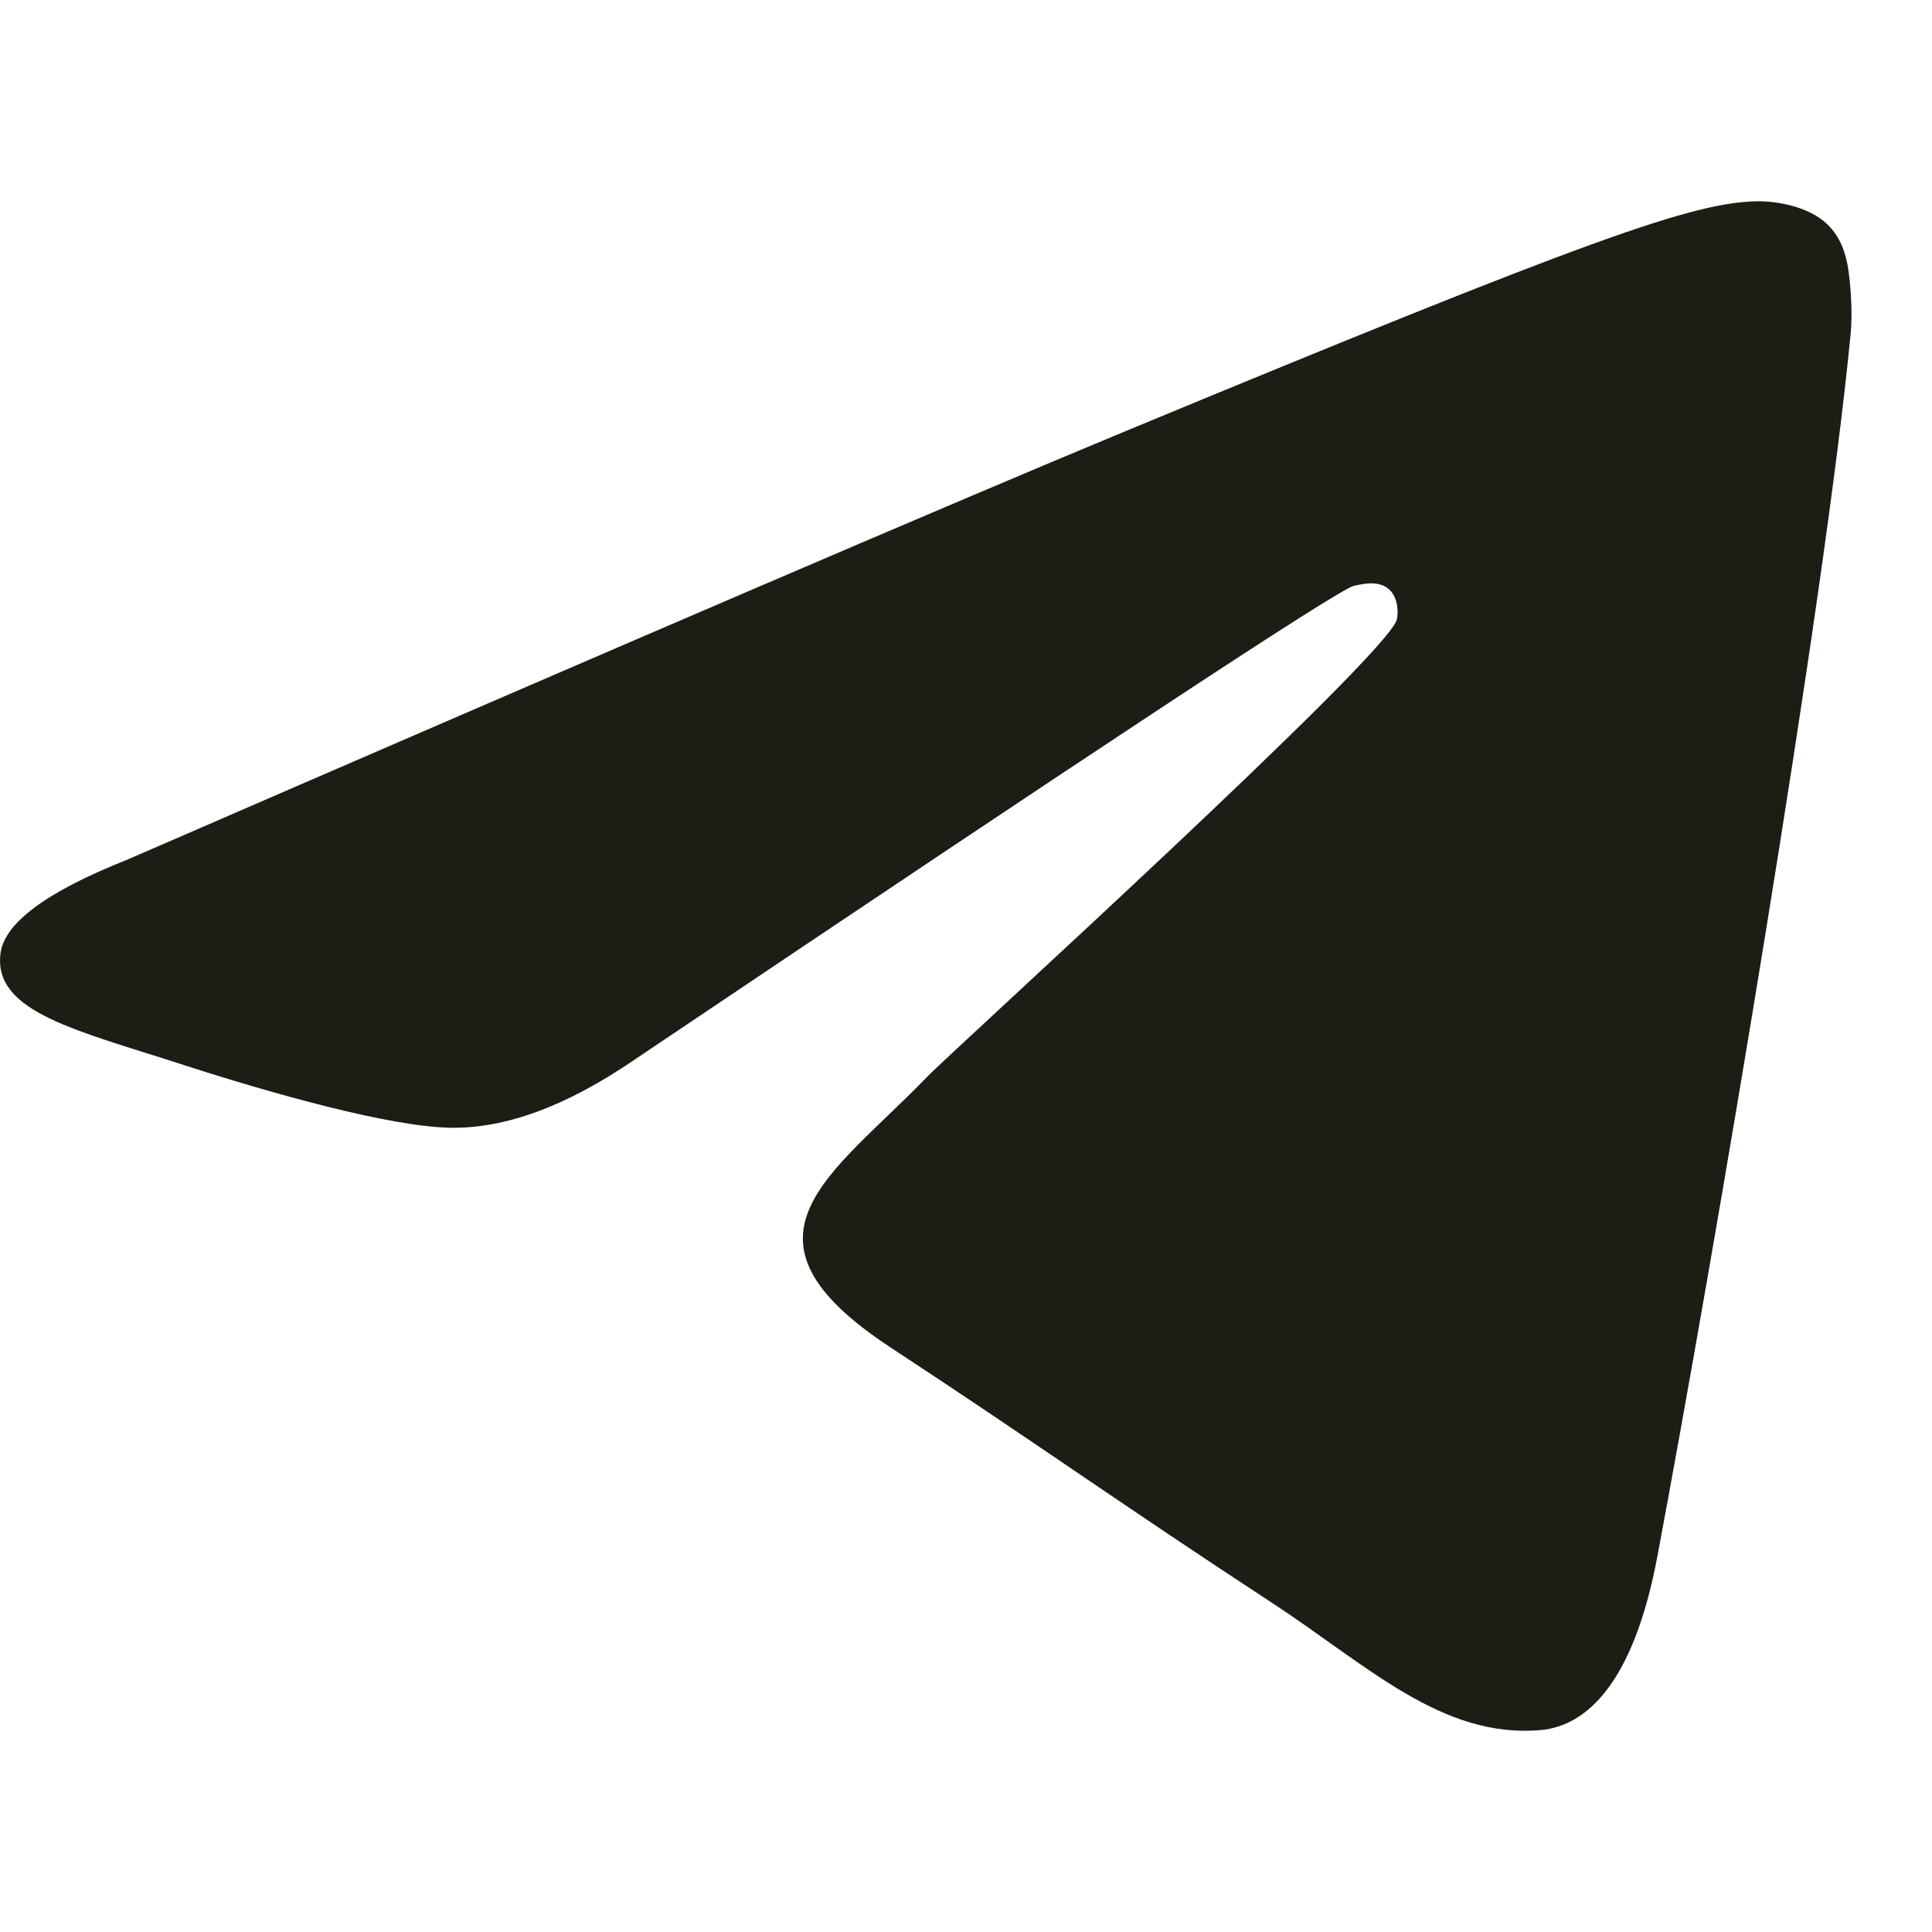 <svg width="24" height="24" viewBox="0 0 24 24" fill="none" xmlns="http://www.w3.org/2000/svg">
<path d="M1.581 10.679C7.756 7.998 11.873 6.231 13.931 5.377C19.815 2.938 21.036 2.514 21.834 2.5C22.009 2.497 22.4 2.54 22.654 2.746C22.866 2.919 22.926 3.153 22.956 3.318C22.982 3.482 23.019 3.856 22.989 4.148C22.671 7.487 21.291 15.587 20.59 19.326C20.295 20.908 19.709 21.439 19.143 21.491C17.912 21.603 16.979 20.68 15.788 19.902C13.925 18.684 12.872 17.926 11.062 16.738C8.971 15.364 10.327 14.609 11.519 13.375C11.83 13.052 17.25 8.139 17.353 7.693C17.366 7.638 17.38 7.43 17.254 7.32C17.131 7.211 16.949 7.248 16.817 7.278C16.628 7.32 13.653 9.282 7.882 13.164C7.038 13.742 6.273 14.024 5.585 14.009C4.831 13.993 3.375 13.583 2.292 13.233C0.969 12.803 -0.087 12.576 0.006 11.846C0.052 11.466 0.578 11.077 1.581 10.679Z" fill="#1E1D15"/>
</svg>
